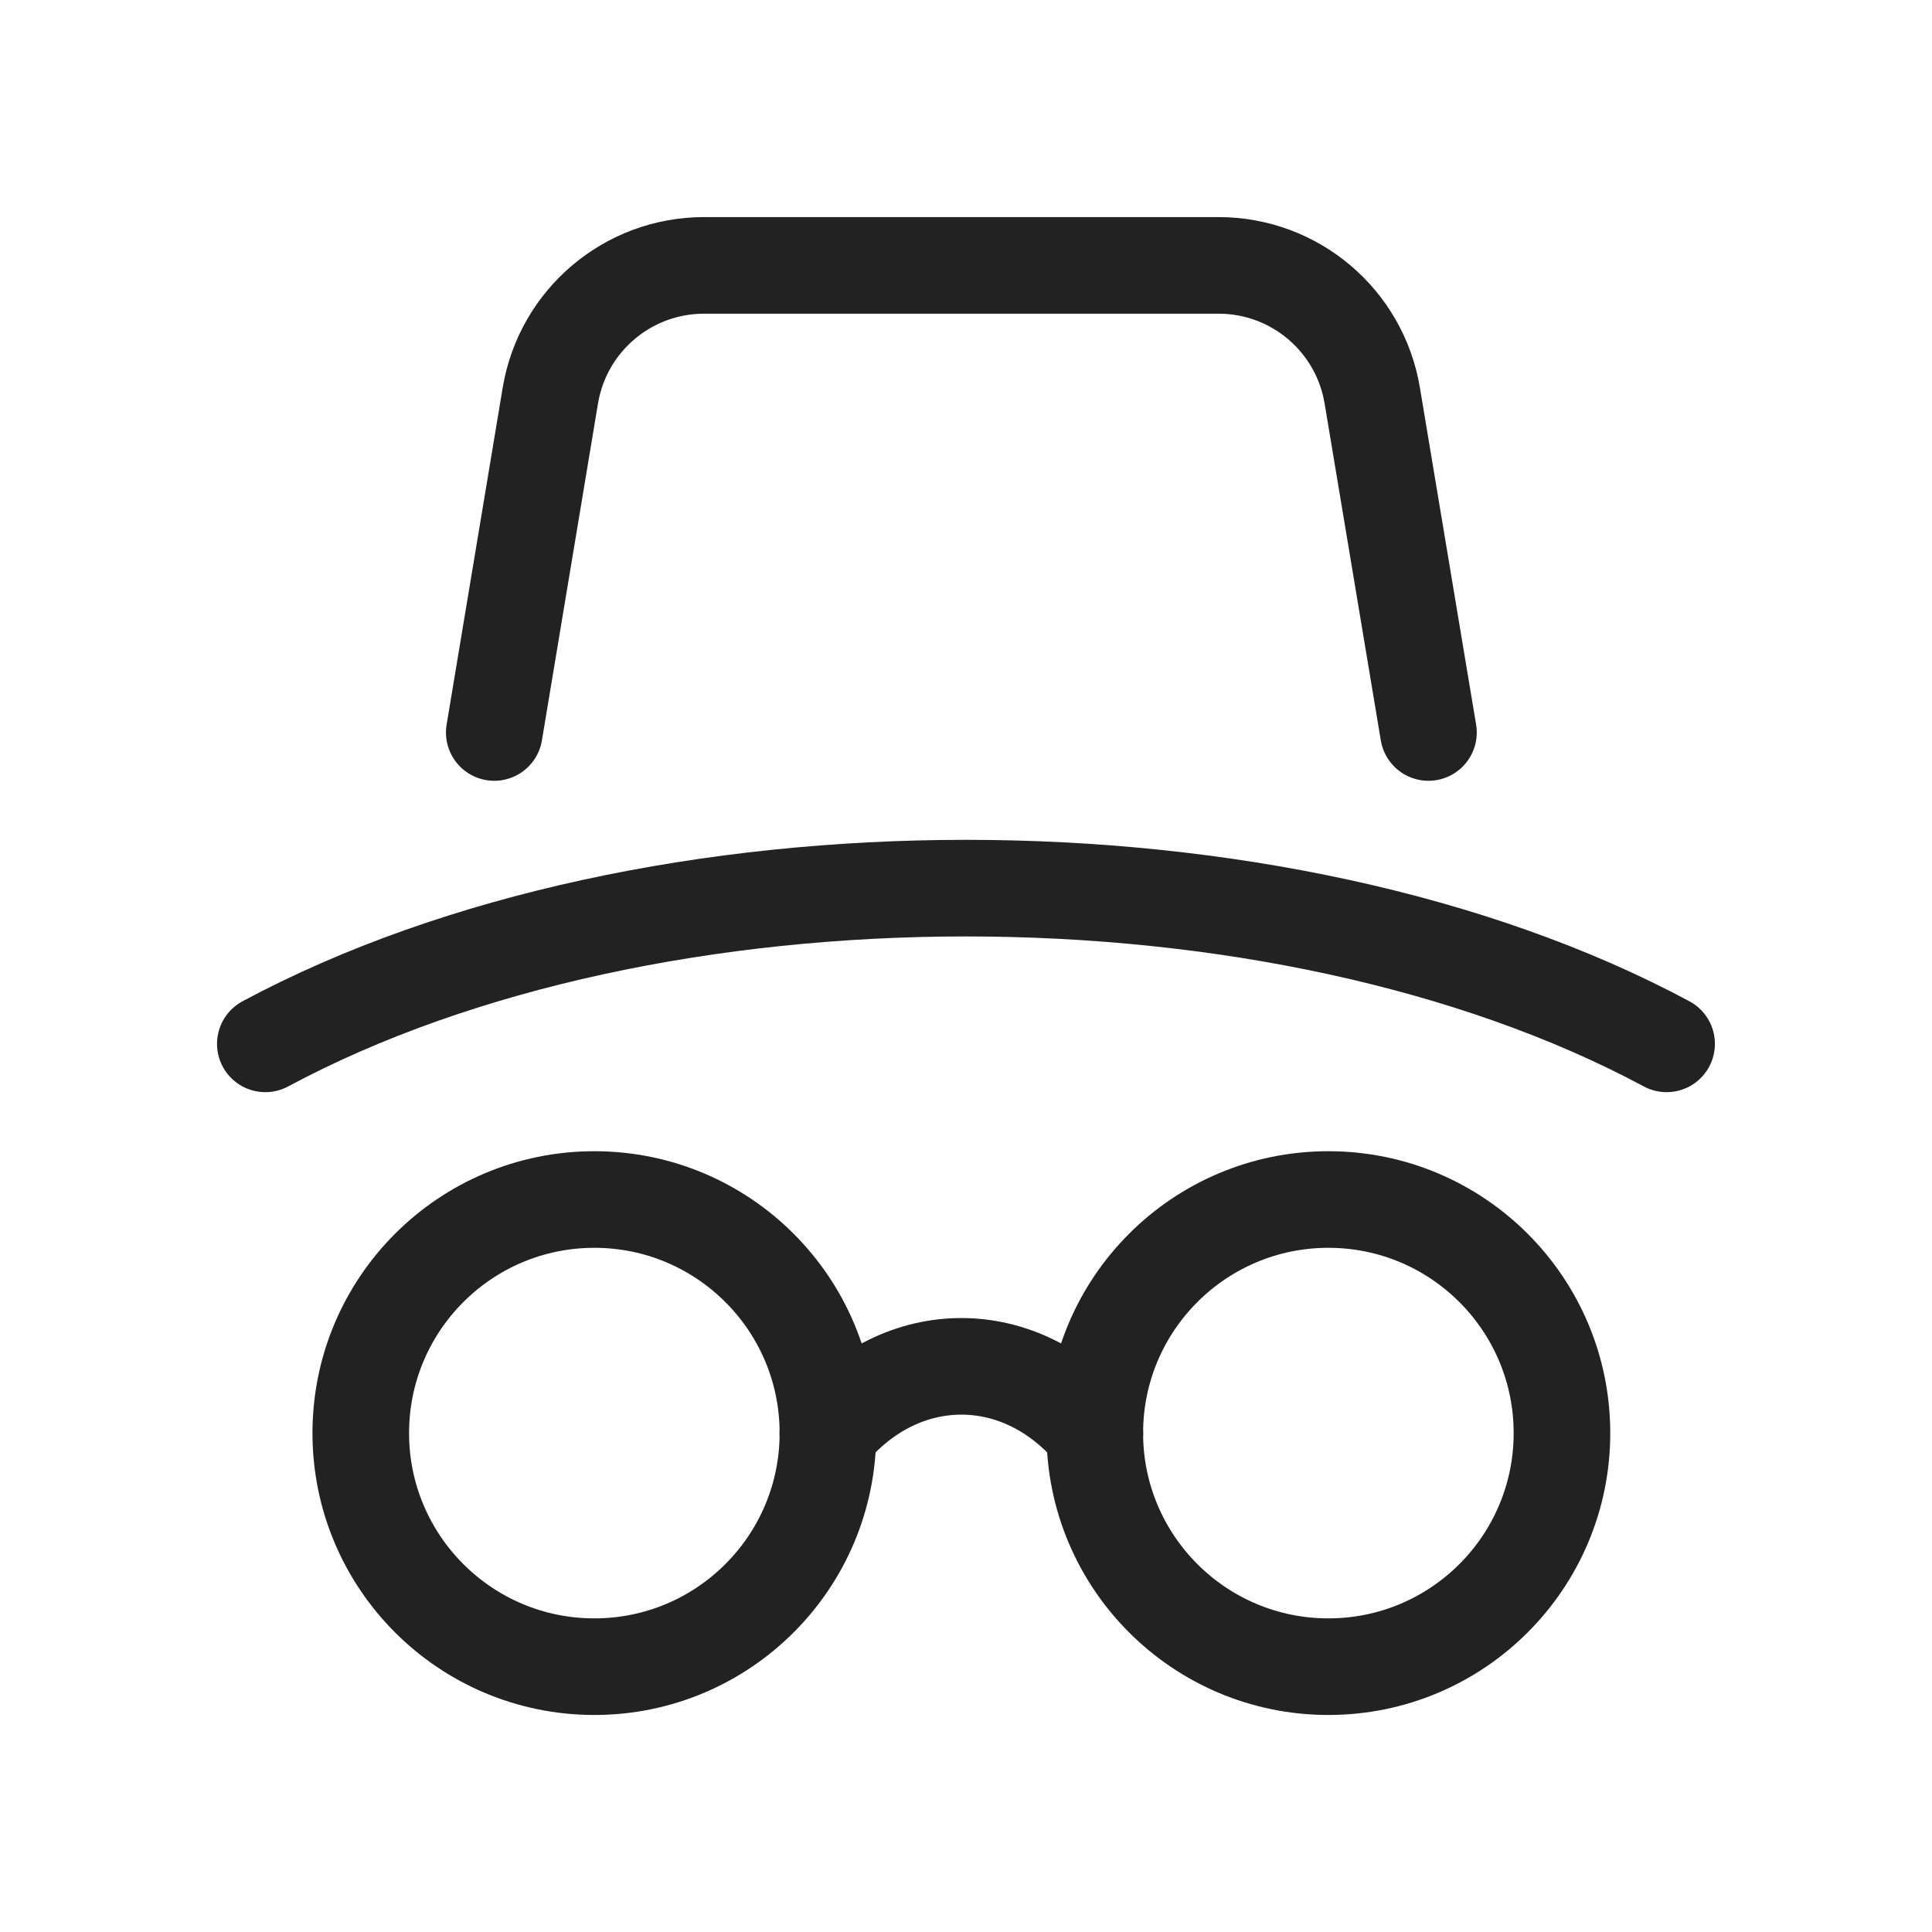 <svg width="30" height="30" viewBox="0 0 30 30" fill="none" xmlns="http://www.w3.org/2000/svg">
<path d="M7.675 11.374L8.546 6.141C8.741 4.975 9.75 4.121 10.931 4.121H18.923C20.105 4.121 21.113 4.975 21.308 6.141L22.181 11.374" stroke="#222222" stroke-width="1.5" stroke-linecap="round" stroke-linejoin="round"/>
<circle cx="9.229" cy="22.253" r="3.627" stroke="#222222" stroke-width="1.5" stroke-linecap="round" stroke-linejoin="round"/>
<circle cx="20.627" cy="22.253" r="3.627" stroke="#222222" stroke-width="1.5" stroke-linecap="round" stroke-linejoin="round"/>
<path d="M12.855 22.253C14 20.871 15.856 20.871 17.001 22.253" stroke="#222222" stroke-width="1.5" stroke-linecap="round" stroke-linejoin="round"/>
<path d="M4.12 16.209C10.129 12.985 19.87 12.985 25.879 16.209" stroke="#222222" stroke-width="1.5" stroke-linecap="round" stroke-linejoin="round"/>
</svg>
